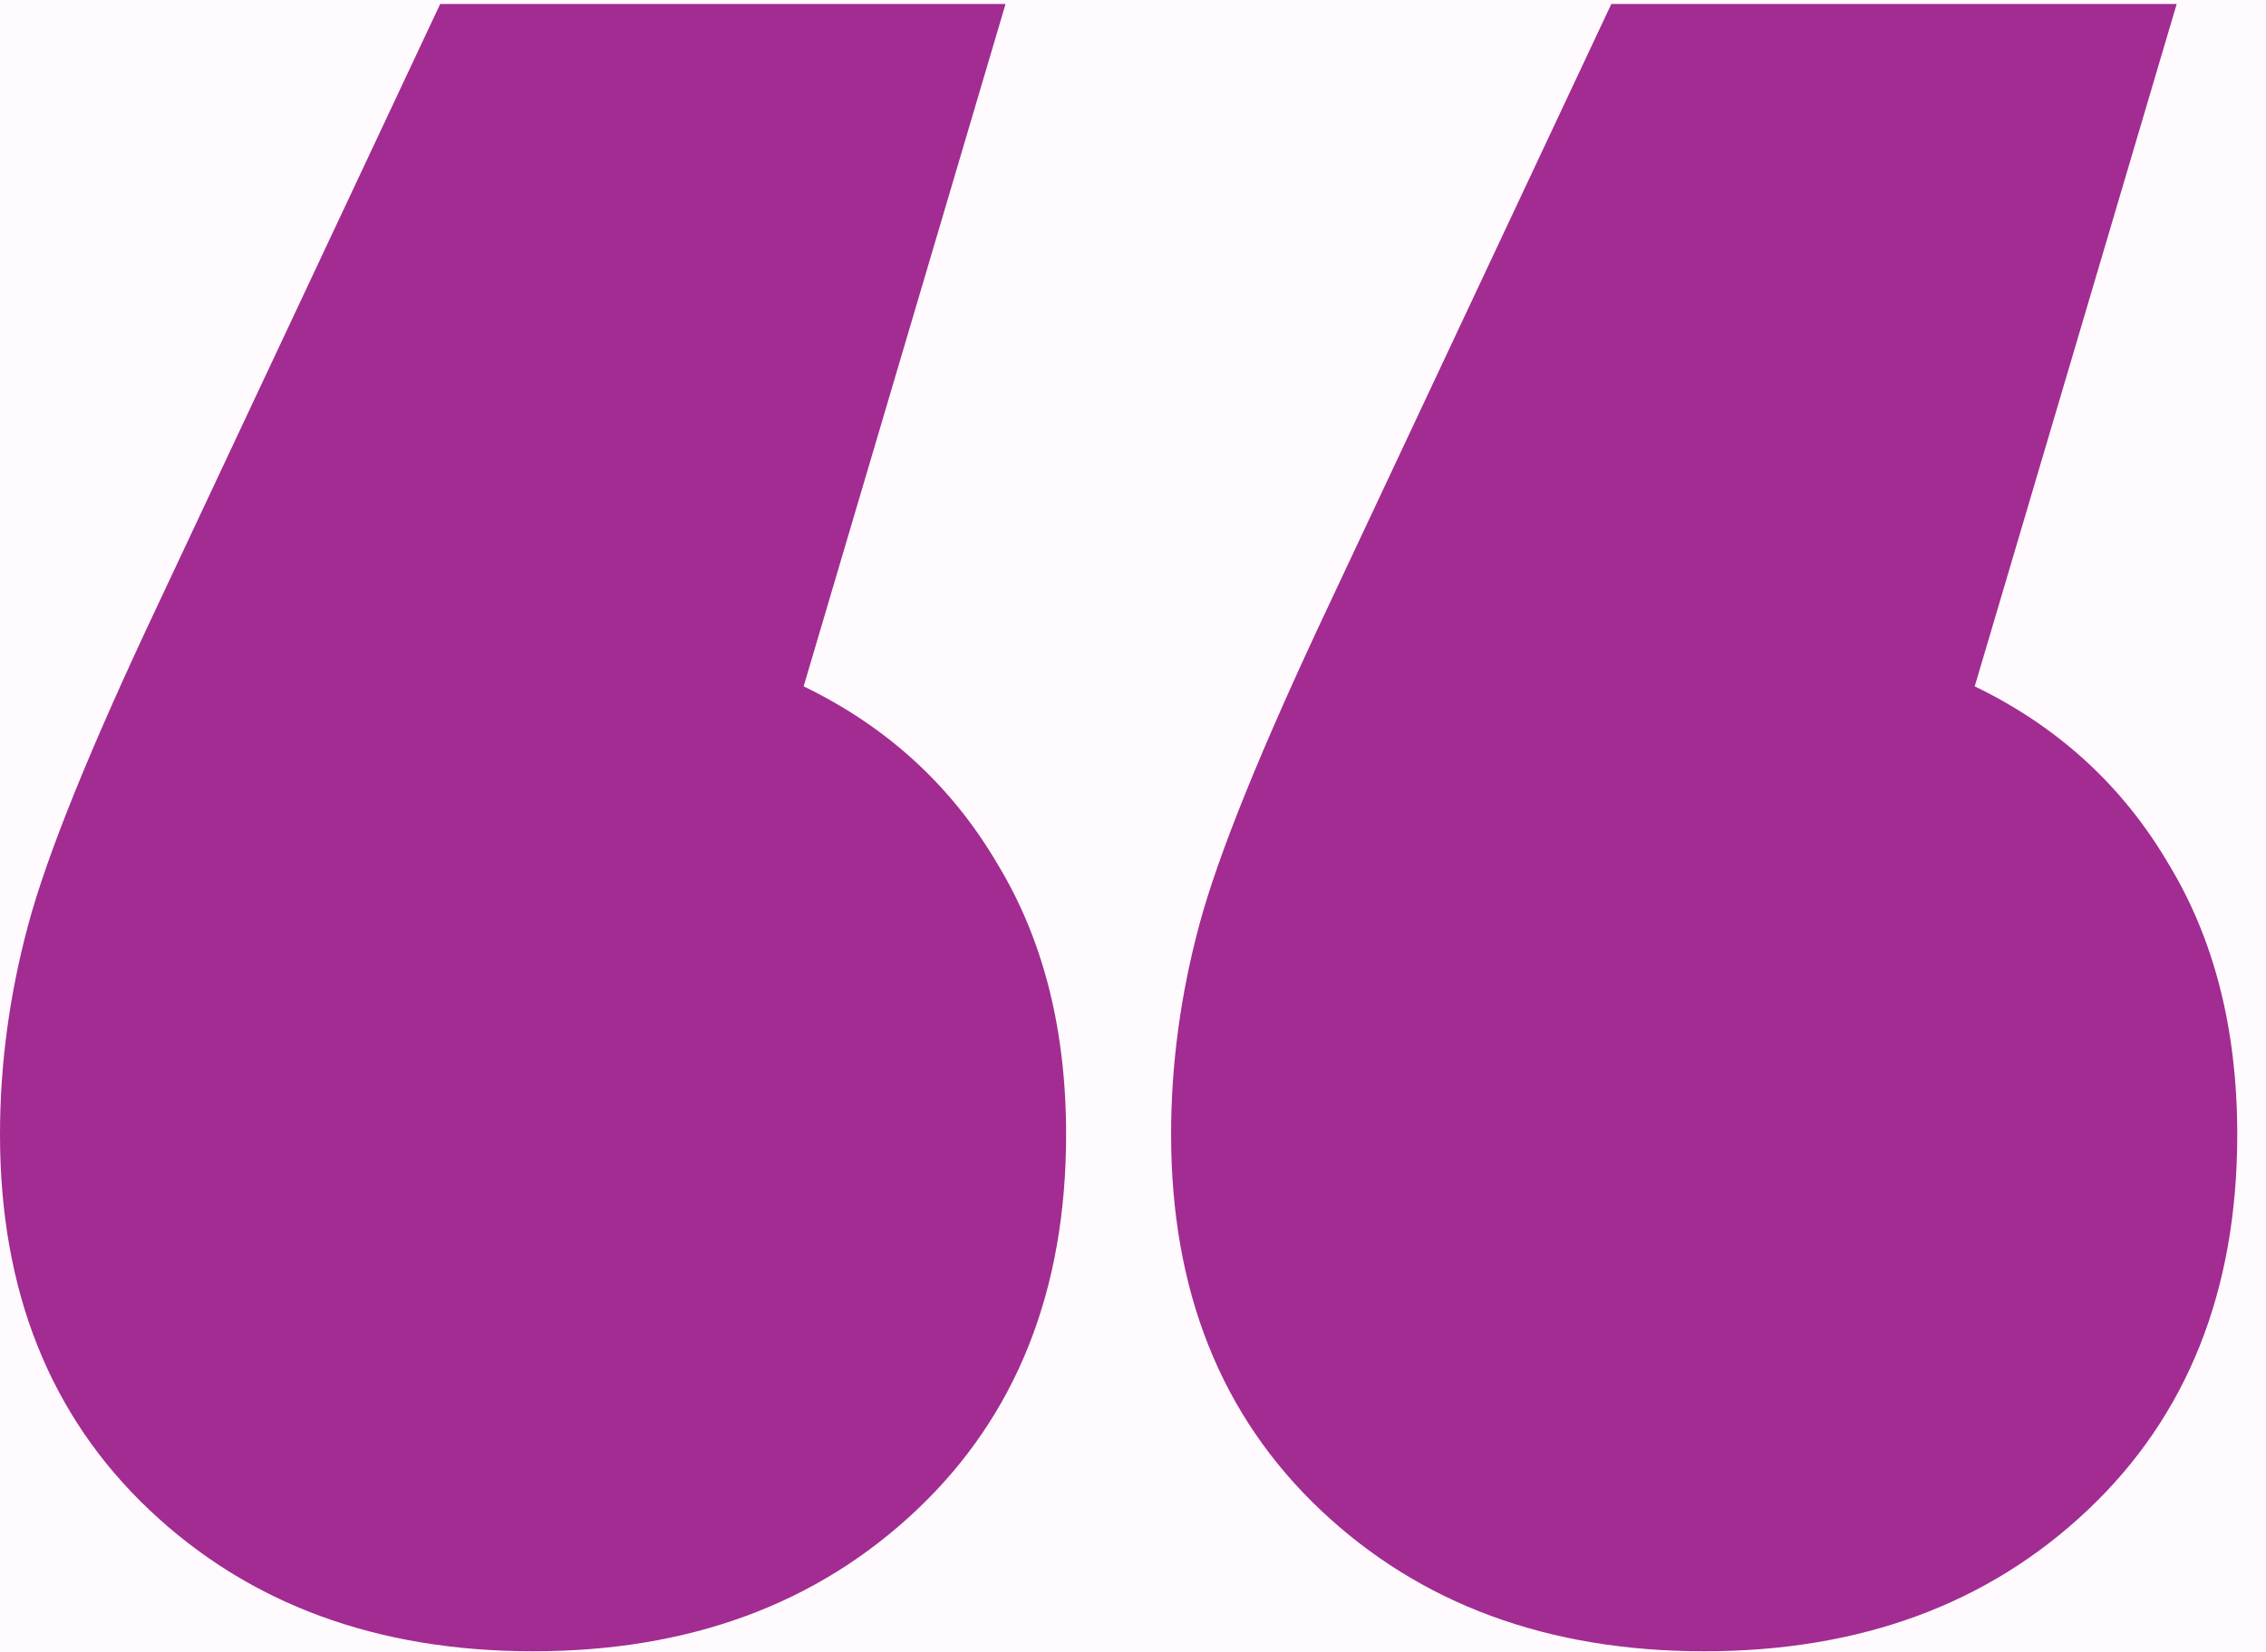<svg width="48" height="35" viewBox="0 0 48 35" fill="none" xmlns="http://www.w3.org/2000/svg">
<rect x="0" y="0" width="48" height="35" fill="#333333" stroke="none"/>
<g clip-path="url(#clip0_201_1778)">
<rect width="1440" height="4213" transform="translate(-630 -444)" fill="white"/>
<rect x="-508" y="-92" width="1197" height="541.071" rx="31" fill="#FFFAFE"/>
<path d="M17.023 14.542C18.791 15.397 20.16 16.652 21.129 18.305C22.099 19.902 22.583 21.813 22.583 24.037C22.583 27.345 21.528 29.996 19.418 31.992C17.308 33.988 14.599 34.986 11.292 34.986C7.984 34.986 5.275 33.988 3.165 31.992C1.055 29.996 0 27.345 0 24.037C0 22.554 0.2 21.071 0.599 19.589C0.998 18.106 1.91 15.853 3.336 12.831L9.324 0.085H21.3L17.023 14.542ZM41.83 14.542C43.598 15.397 44.967 16.652 45.936 18.305C46.906 19.902 47.391 21.813 47.391 24.037C47.391 27.345 46.336 29.996 44.225 31.992C42.115 33.988 39.407 34.986 36.099 34.986C32.791 34.986 30.082 33.988 27.972 31.992C25.862 29.996 24.807 27.345 24.807 24.037C24.807 22.554 25.007 21.071 25.406 19.589C25.805 18.106 26.718 15.853 28.143 12.831L34.132 0.085H46.108L41.83 14.542Z" fill="#A22C91"/>
<rect x="-508" y="-92" width="1197" height="541.071" rx="31" stroke="#A22C91" stroke-width="2"/>
</g>
<defs>
<clipPath id="clip0_201_1778">
<rect width="1440" height="4213" fill="white" transform="translate(-630 -444)"/>
</clipPath>
</defs>
</svg>
